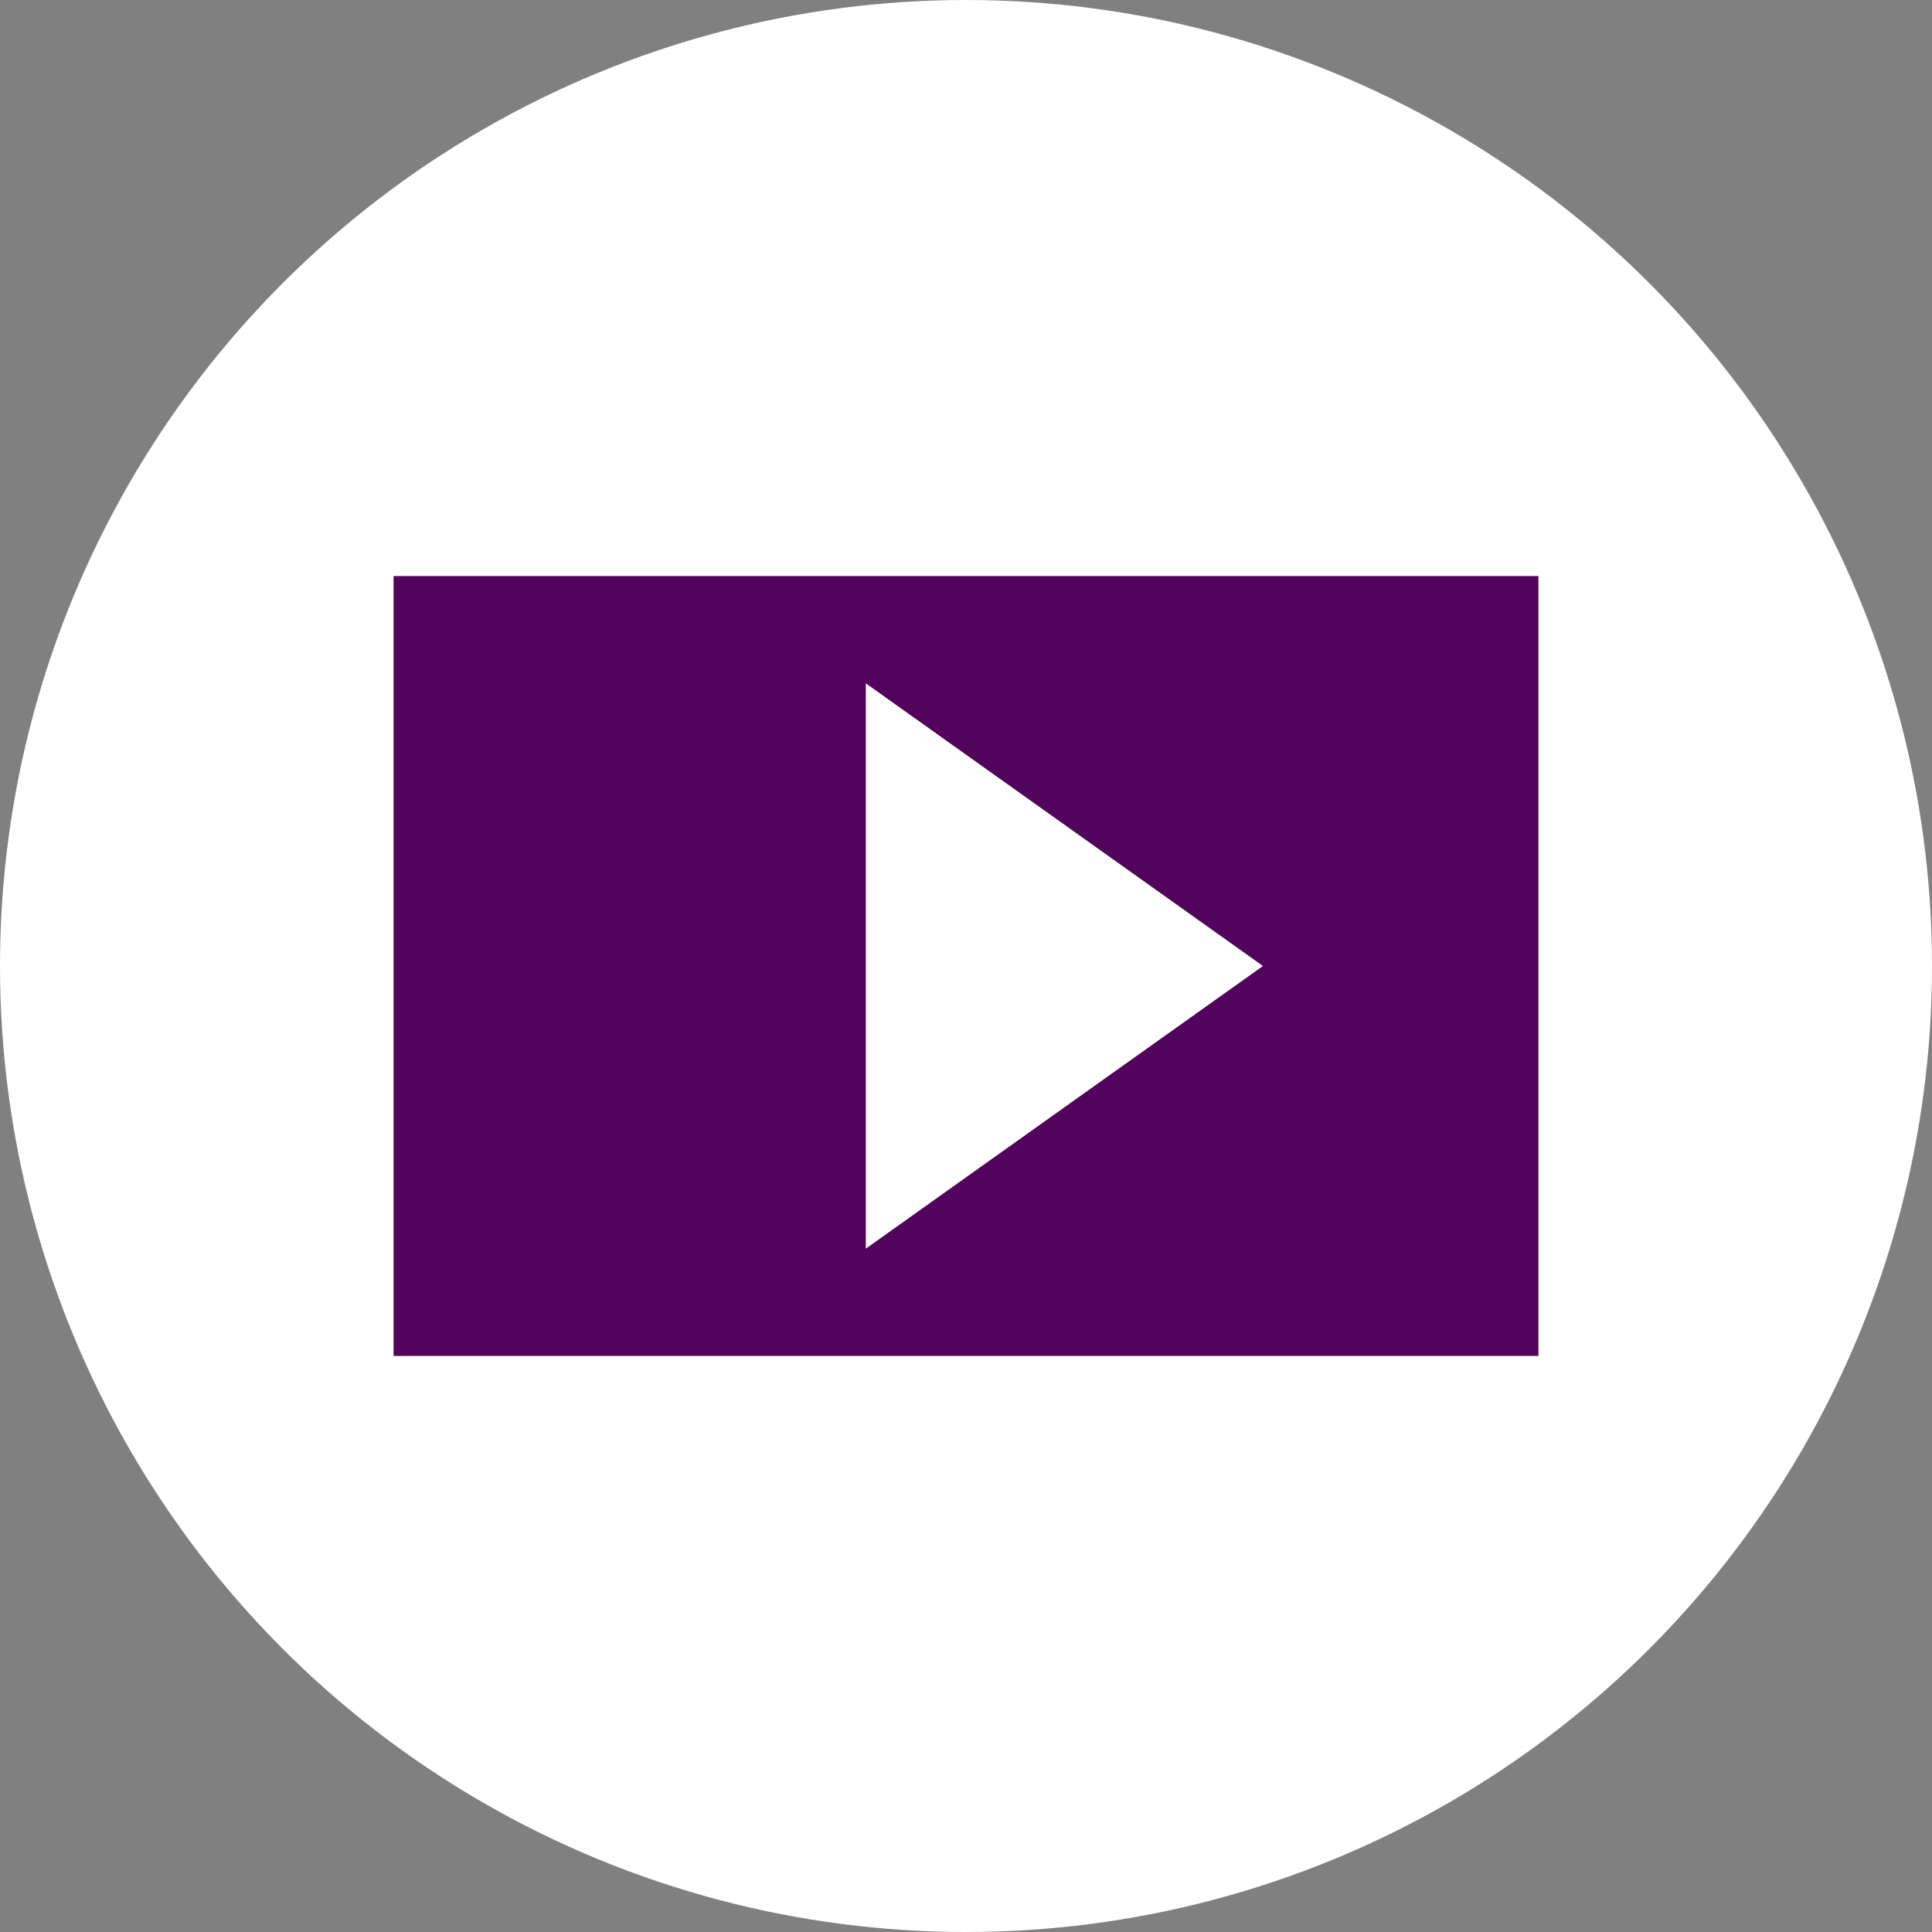 <?xml version="1.0" encoding="utf-8"?>
<!-- Generator: Adobe Illustrator 26.0.2, SVG Export Plug-In . SVG Version: 6.00 Build 0)  -->
<svg version="1.1" id="_x33_00_x2B_" xmlns="http://www.w3.org/2000/svg" xmlns:xlink="http://www.w3.org/1999/xlink" x="0px"
	 y="0px" viewBox="0 0 54 54" style="enable-background:new 0 0 54 54;" xml:space="preserve">
<rect x="0" y="0" width="54" height="54" fill="#808080" stroke="none"/>
<style type="text/css">
	.st0{fill:#FFFFFF;}
	.st1{fill:#52035B;}
</style>
<g>
	<g>
		<circle class="st0" cx="27" cy="27" r="27"/>
	</g>
	<path class="st1" d="M24.2,34.9V19.1L35.3,27L24.2,34.9z M43,16.1H11v21.8h32V16.1z"/>
</g>
</svg>
